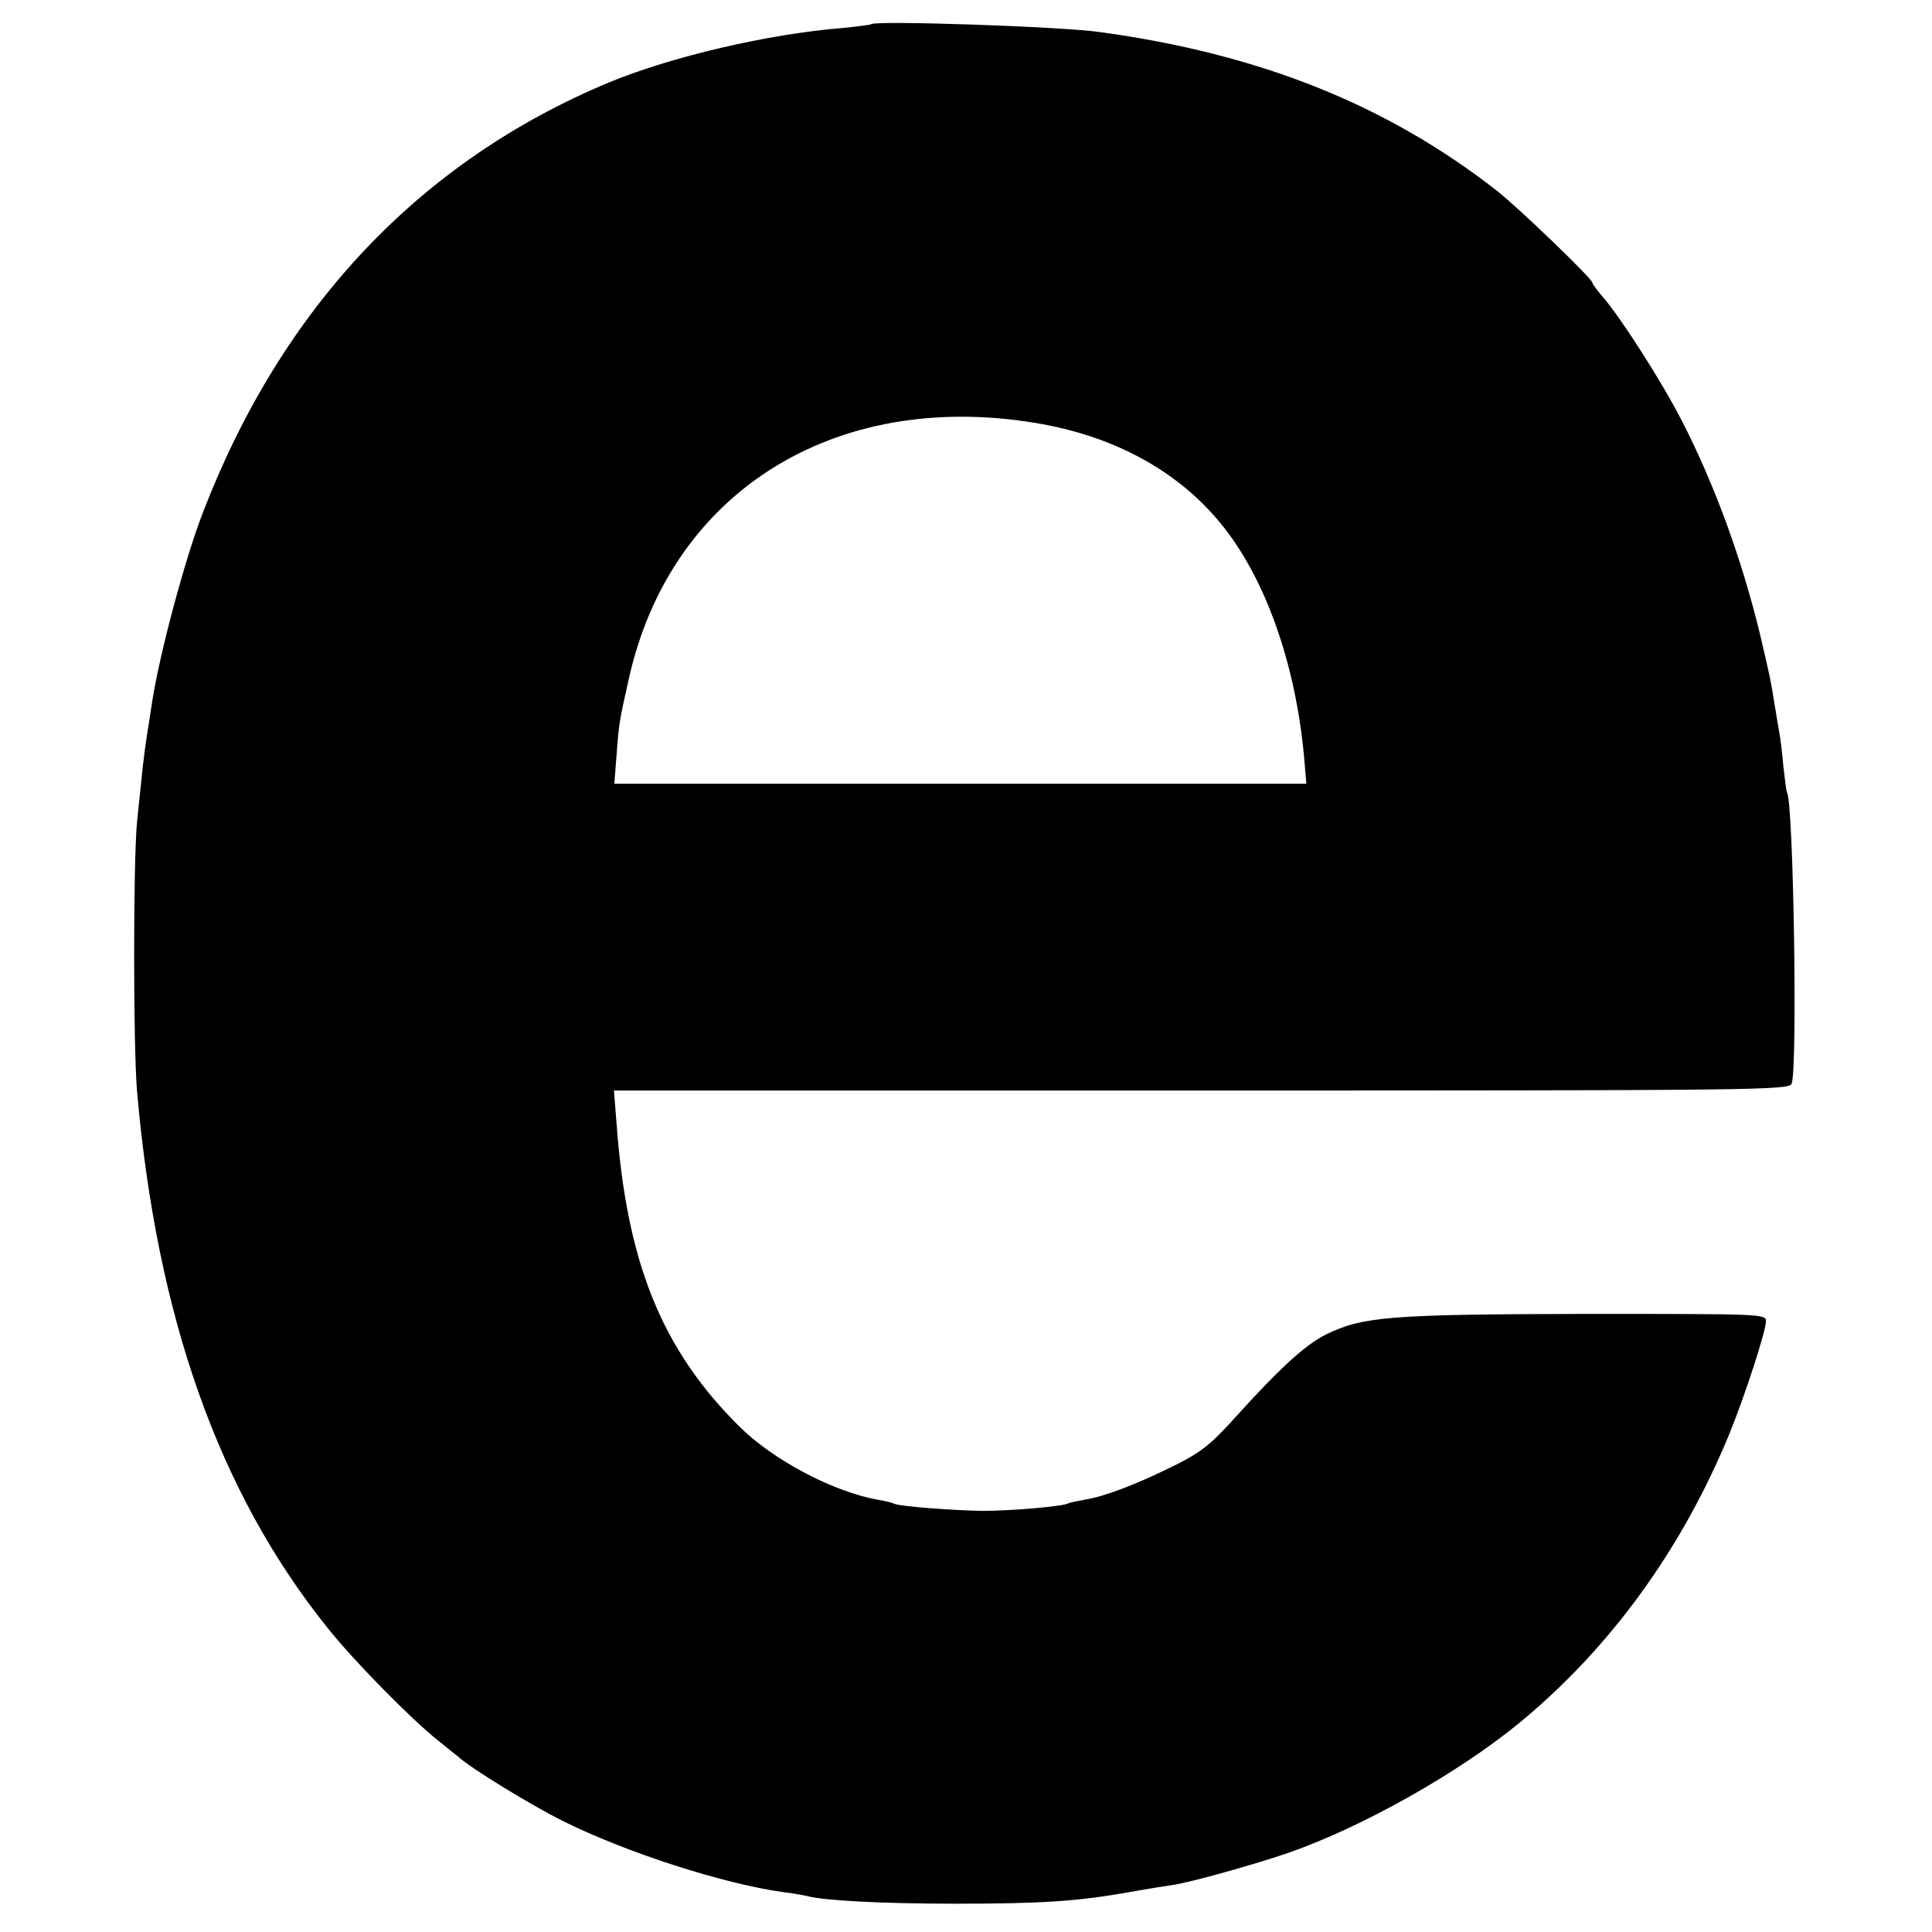 <?xml version="1.0" standalone="no"?>
<!DOCTYPE svg PUBLIC "-//W3C//DTD SVG 20010904//EN"
 "http://www.w3.org/TR/2001/REC-SVG-20010904/DTD/svg10.dtd">
<svg version="1.0" xmlns="http://www.w3.org/2000/svg"
 width="512pt" height="512pt" viewBox="0 0 512 512"
 preserveAspectRatio="xMidYMid meet">
<g transform="translate(0,512) scale(0.1,-0.1)"
fill="#000000" stroke="none">
<path d="M2309 5056 c-2 -2 -35 -6 -74 -10 -200 -16 -455 -76 -620 -144 -502
-209 -868 -596 -1078 -1142 -47 -122 -113 -369 -133 -495 -4 -27 -9 -57 -10
-65 -4 -20 -16 -107 -19 -145 -2 -16 -7 -68 -12 -115 -10 -109 -10 -586 0
-710 52 -599 216 -1064 505 -1424 70 -88 221 -241 291 -297 24 -19 48 -39 55
-44 30 -29 192 -128 276 -170 168 -84 428 -168 590 -190 25 -3 52 -8 60 -10
46 -12 201 -20 390 -20 231 0 324 6 465 31 50 9 101 17 115 19 47 7 215 54
305 85 195 68 449 211 610 343 241 198 431 459 558 767 41 101 97 272 97 299
0 19 -14 19 -477 19 -520 -1 -591 -7 -688 -54 -56 -28 -122 -88 -244 -223 -61
-68 -89 -90 -155 -123 -98 -49 -188 -84 -240 -92 -21 -4 -41 -8 -45 -10 -12
-8 -152 -20 -226 -20 -76 1 -224 12 -235 19 -4 2 -22 7 -41 10 -120 21 -279
105 -369 194 -206 204 -299 434 -326 803 l-7 88 1557 0 c1473 0 1557 1 1564
18 16 38 5 742 -12 771 -2 3 -6 35 -10 71 -3 36 -8 74 -10 85 -2 11 -7 40 -11
65 -13 82 -16 94 -41 200 -48 198 -120 396 -207 565 -52 102 -164 277 -211
330 -14 17 -26 32 -26 36 0 10 -196 199 -255 245 -290 226 -626 361 -1050 419
-105 15 -595 31 -606 21z m436 -1057 c205 -34 374 -125 489 -265 118 -143 199
-370 222 -620 l6 -71 -917 0 -917 0 6 76 c6 82 7 89 32 200 109 495 543 769
1079 680z"/>
</g>
</svg>
